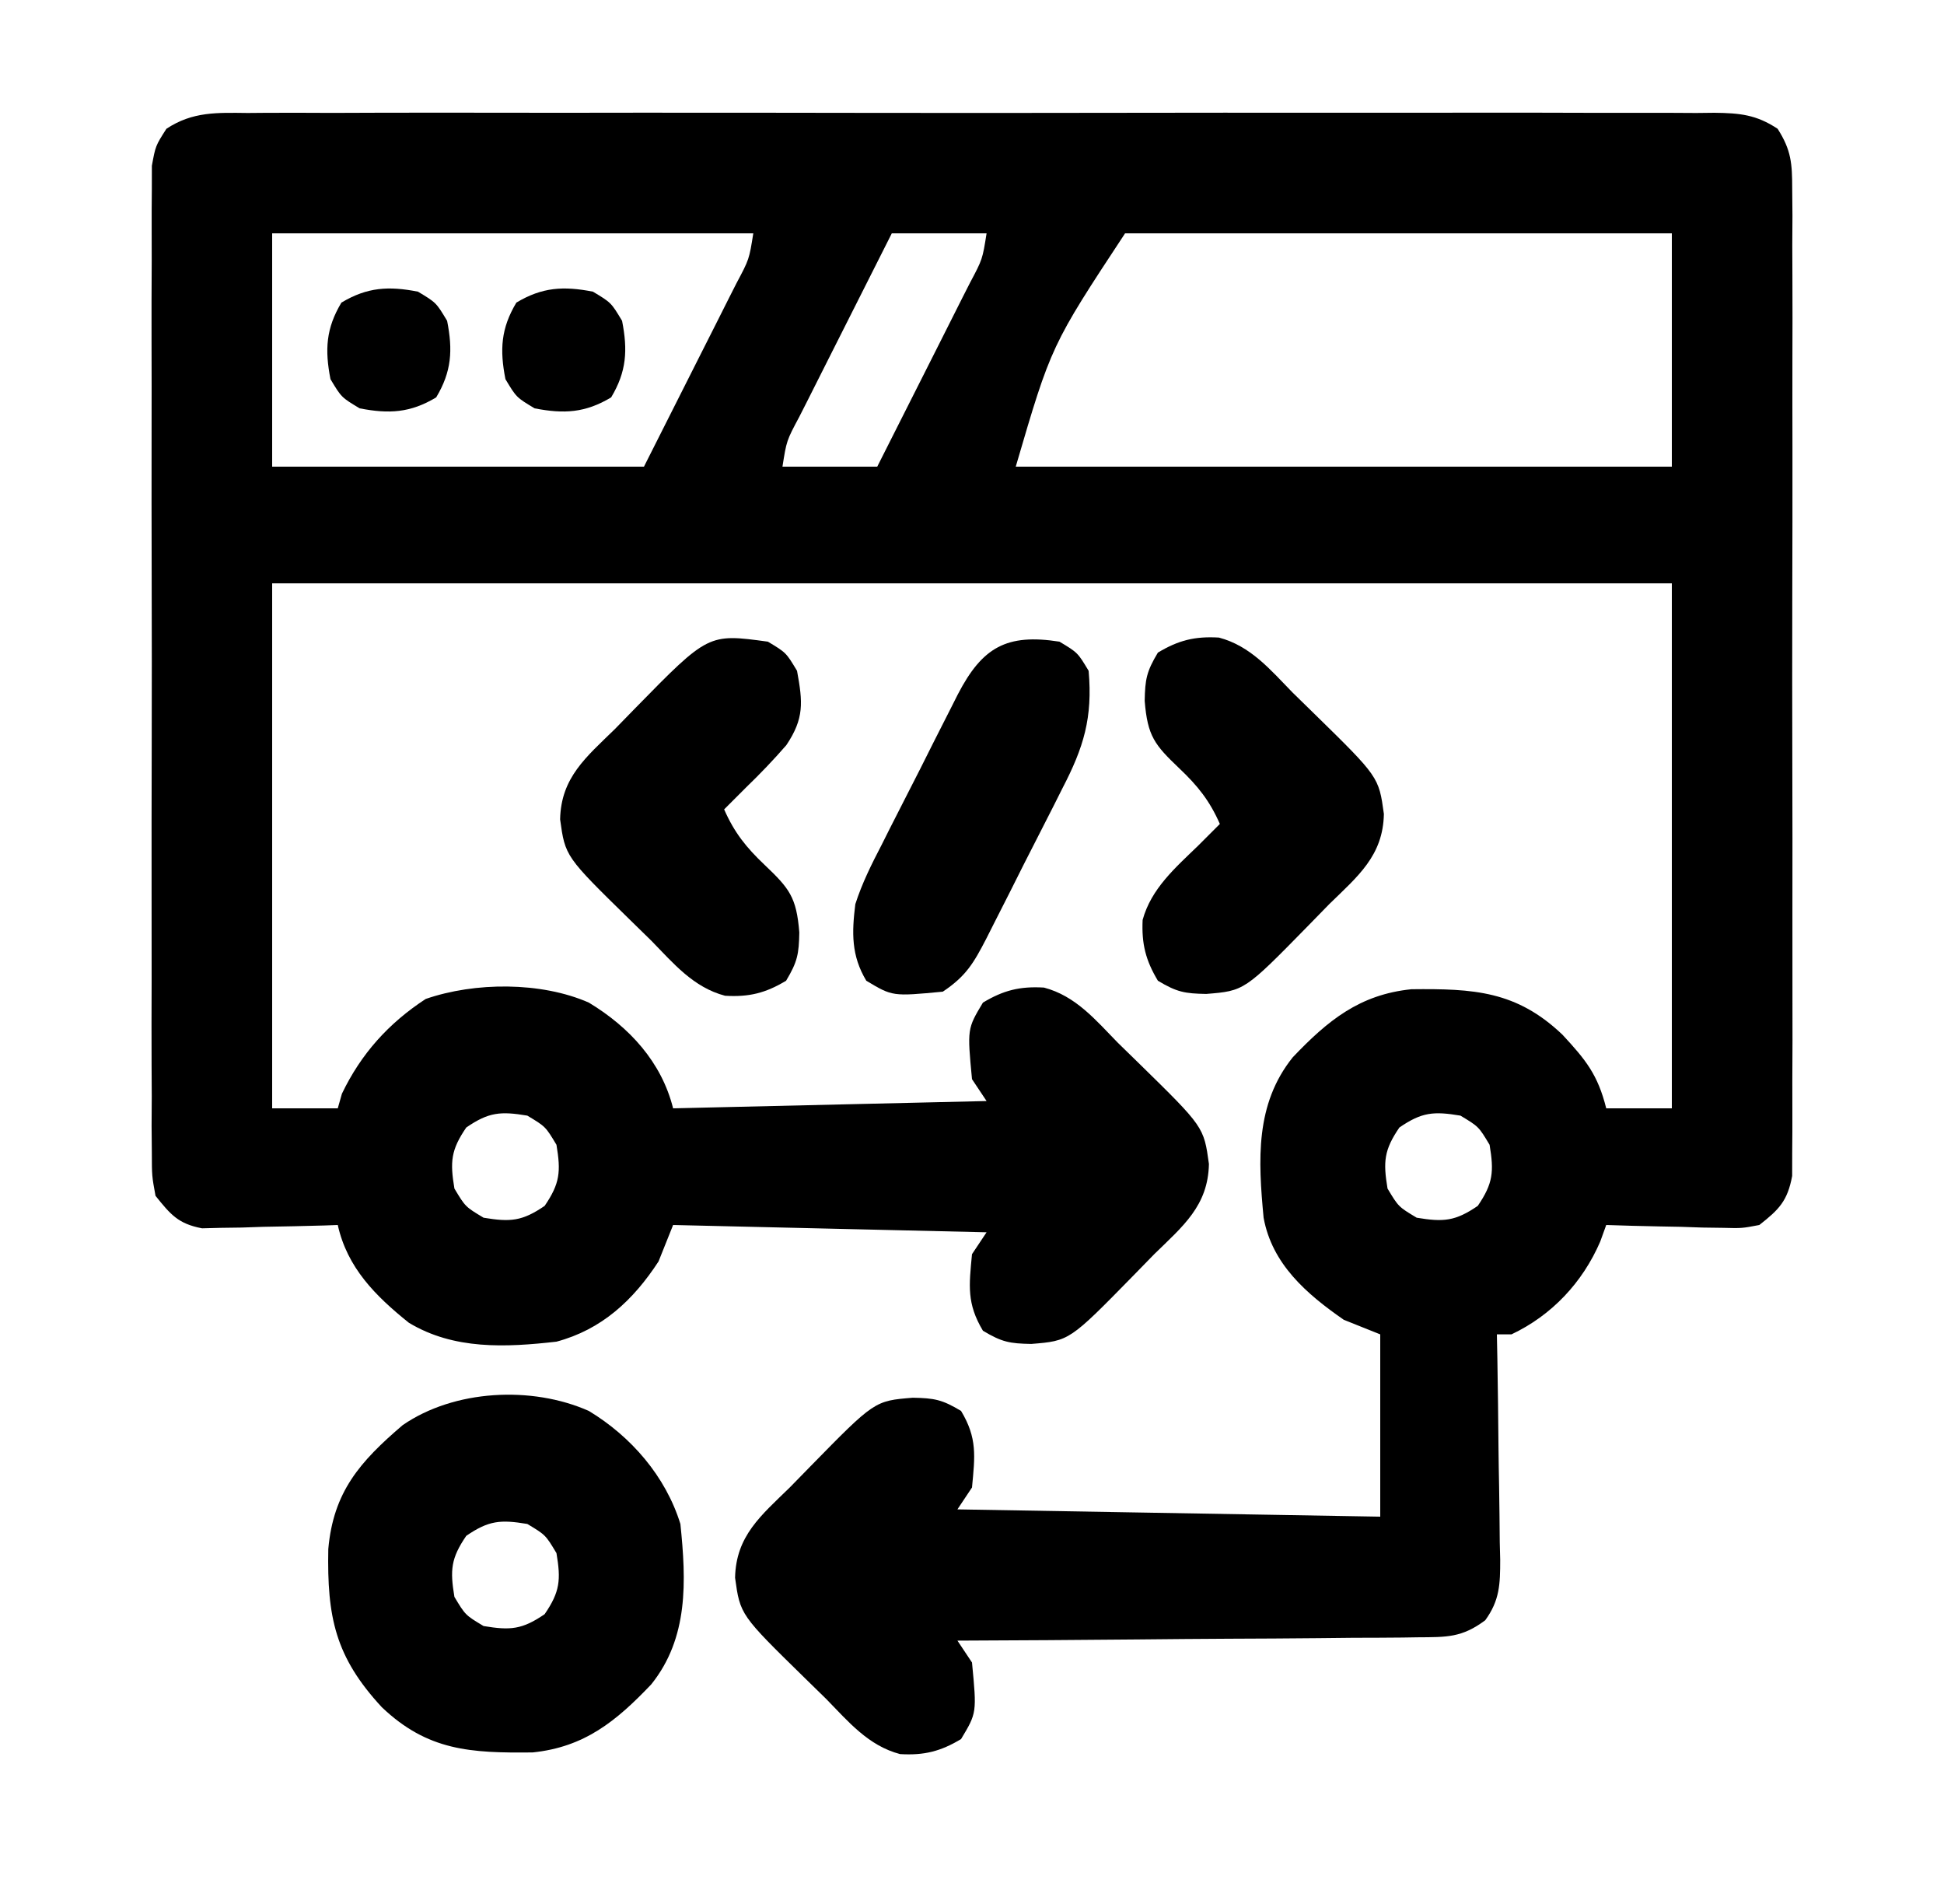 <svg width="48" height="47" viewBox="0 0 48 47" fill="none" xmlns="http://www.w3.org/2000/svg">
<path d="M6.118 2.789C6.356 2.787 6.356 2.787 6.599 2.785C7.133 2.782 7.666 2.785 8.2 2.787C8.582 2.786 8.964 2.785 9.346 2.783C10.384 2.78 11.422 2.781 12.461 2.783C13.546 2.785 14.632 2.784 15.717 2.782C17.54 2.781 19.363 2.783 21.186 2.786C23.296 2.79 25.405 2.789 27.514 2.785C29.323 2.782 31.133 2.781 32.942 2.783C34.023 2.784 35.104 2.784 36.186 2.782C37.202 2.78 38.219 2.781 39.235 2.785C39.609 2.786 39.982 2.786 40.356 2.785C40.865 2.783 41.373 2.785 41.883 2.789C42.031 2.787 42.18 2.785 42.333 2.784C42.959 2.792 43.365 2.83 43.892 3.179C44.231 3.711 44.251 4.036 44.252 4.666C44.254 4.884 44.256 5.102 44.258 5.327C44.257 5.568 44.255 5.809 44.254 6.05C44.254 6.304 44.256 6.558 44.257 6.813C44.261 7.503 44.259 8.193 44.257 8.883C44.255 9.606 44.257 10.328 44.258 11.05C44.259 12.263 44.258 13.476 44.254 14.689C44.25 16.091 44.252 17.494 44.255 18.896C44.259 20.1 44.259 21.304 44.257 22.508C44.256 23.227 44.256 23.947 44.258 24.666C44.261 25.342 44.259 26.018 44.255 26.694C44.254 26.942 44.254 27.19 44.256 27.438C44.258 27.777 44.255 28.116 44.252 28.454C44.251 28.644 44.251 28.833 44.251 29.029C44.137 29.645 43.928 29.858 43.44 30.24C43.012 30.322 43.012 30.322 42.543 30.31C42.375 30.308 42.207 30.306 42.033 30.303C41.772 30.294 41.772 30.294 41.505 30.285C41.328 30.282 41.151 30.279 40.969 30.275C40.532 30.267 40.096 30.255 39.66 30.24C39.611 30.375 39.562 30.51 39.512 30.649C39.077 31.657 38.317 32.469 37.32 32.94C37.202 32.94 37.083 32.94 36.96 32.94C36.964 33.138 36.968 33.336 36.972 33.54C36.985 34.275 36.993 35.011 37 35.746C37.004 36.064 37.008 36.382 37.015 36.7C37.023 37.158 37.027 37.615 37.031 38.073C37.034 38.215 37.038 38.357 37.042 38.503C37.042 39.104 37.031 39.503 36.673 39.997C36.093 40.43 35.721 40.413 35.002 40.418C34.879 40.42 34.756 40.422 34.629 40.424C34.224 40.429 33.819 40.429 33.414 40.43C33.132 40.432 32.851 40.435 32.569 40.439C31.829 40.447 31.09 40.45 30.35 40.453C29.595 40.456 28.839 40.464 28.084 40.471C26.603 40.485 25.122 40.494 23.64 40.5C23.759 40.678 23.878 40.856 24 41.04C24.119 42.283 24.119 42.283 23.73 42.93C23.223 43.235 22.817 43.336 22.224 43.301C21.44 43.094 20.952 42.505 20.4 41.94C20.226 41.769 20.051 41.599 19.876 41.428C18.276 39.862 18.276 39.862 18.15 38.948C18.171 37.913 18.794 37.409 19.5 36.72C19.671 36.546 19.842 36.371 20.012 36.196C21.595 34.58 21.595 34.58 22.538 34.504C23.07 34.514 23.261 34.548 23.73 34.83C24.133 35.501 24.074 35.942 24 36.72C23.881 36.898 23.763 37.077 23.64 37.26C27.085 37.319 30.531 37.379 34.08 37.44C34.08 35.955 34.08 34.47 34.08 32.94C33.783 32.821 33.486 32.703 33.18 32.58C32.258 31.94 31.409 31.206 31.2 30.06C31.066 28.639 30.989 27.259 31.92 26.1C32.785 25.192 33.569 24.551 34.849 24.42C36.388 24.403 37.445 24.461 38.58 25.543C39.153 26.162 39.452 26.526 39.66 27.36C40.195 27.36 40.73 27.36 41.28 27.36C41.28 23.083 41.28 18.806 41.28 14.4C29.875 14.4 18.471 14.4 6.72 14.4C6.72 18.677 6.72 22.954 6.72 27.36C7.255 27.36 7.789 27.36 8.34 27.36C8.374 27.241 8.407 27.122 8.442 27C8.914 26.014 9.597 25.257 10.511 24.66C11.725 24.24 13.36 24.232 14.539 24.75C15.545 25.357 16.336 26.222 16.62 27.36C19.174 27.301 21.729 27.241 24.36 27.18C24.241 27.002 24.123 26.824 24 26.64C23.882 25.397 23.882 25.397 24.27 24.75C24.778 24.445 25.183 24.344 25.777 24.379C26.561 24.586 27.049 25.175 27.6 25.74C27.775 25.911 27.95 26.082 28.125 26.252C29.724 27.818 29.724 27.818 29.85 28.733C29.83 29.767 29.206 30.271 28.5 30.96C28.329 31.135 28.159 31.309 27.988 31.485C26.406 33.1 26.406 33.1 25.463 33.176C24.931 33.166 24.74 33.132 24.27 32.85C23.868 32.179 23.926 31.738 24 30.96C24.119 30.782 24.238 30.604 24.36 30.42C21.806 30.361 19.252 30.301 16.62 30.24C16.502 30.537 16.383 30.834 16.26 31.14C15.635 32.098 14.858 32.821 13.74 33.12C12.487 33.262 11.207 33.324 10.095 32.653C9.266 31.987 8.574 31.293 8.34 30.24C8.23 30.244 8.119 30.248 8.005 30.252C7.502 30.267 6.999 30.276 6.495 30.285C6.321 30.291 6.147 30.297 5.967 30.303C5.799 30.306 5.631 30.308 5.457 30.31C5.303 30.314 5.148 30.318 4.989 30.322C4.4 30.21 4.213 29.984 3.84 29.52C3.75 29.029 3.75 29.029 3.749 28.454C3.747 28.236 3.745 28.018 3.743 27.794C3.744 27.552 3.746 27.311 3.747 27.07C3.746 26.816 3.745 26.562 3.743 26.308C3.74 25.617 3.741 24.927 3.744 24.237C3.745 23.515 3.744 22.792 3.743 22.07C3.741 20.857 3.743 19.644 3.746 18.431C3.75 17.029 3.749 15.626 3.745 14.224C3.742 13.02 3.741 11.816 3.743 10.612C3.744 9.893 3.745 9.174 3.742 8.454C3.74 7.778 3.742 7.102 3.746 6.426C3.747 6.178 3.746 5.93 3.745 5.682C3.743 5.343 3.746 5.004 3.749 4.666C3.749 4.476 3.749 4.287 3.75 4.091C3.84 3.6 3.84 3.6 4.109 3.179C4.757 2.75 5.366 2.781 6.118 2.789ZM6.72 5.76C6.72 7.661 6.72 9.562 6.72 11.52C9.75 11.52 12.779 11.52 15.9 11.52C16.346 10.636 16.791 9.753 17.25 8.843C17.462 8.425 17.462 8.425 17.677 7.998C17.788 7.778 17.899 7.557 18.01 7.336C18.097 7.164 18.097 7.164 18.186 6.989C18.498 6.403 18.498 6.403 18.6 5.76C14.68 5.76 10.759 5.76 6.72 5.76ZM22.02 5.76C21.635 6.522 21.25 7.285 20.867 8.047C20.736 8.307 20.605 8.566 20.474 8.826C20.285 9.198 20.098 9.571 19.911 9.944C19.852 10.06 19.793 10.176 19.732 10.296C19.421 10.879 19.421 10.879 19.32 11.52C20.093 11.52 20.865 11.52 21.66 11.52C22.046 10.758 22.43 9.996 22.814 9.233C22.945 8.973 23.076 8.714 23.207 8.454C23.395 8.082 23.582 7.709 23.77 7.336C23.829 7.22 23.888 7.104 23.949 6.984C24.259 6.401 24.259 6.401 24.36 5.76C23.588 5.76 22.816 5.76 22.02 5.76ZM27.78 5.76C25.956 8.528 25.956 8.528 25.08 11.52C30.426 11.52 35.772 11.52 41.28 11.52C41.28 9.619 41.28 7.718 41.28 5.76C36.825 5.76 32.37 5.76 27.78 5.76ZM11.513 27.833C11.133 28.388 11.11 28.679 11.22 29.34C11.49 29.79 11.49 29.79 11.94 30.06C12.601 30.17 12.892 30.148 13.448 29.768C13.828 29.212 13.85 28.921 13.74 28.26C13.47 27.81 13.47 27.81 13.02 27.54C12.359 27.43 12.068 27.452 11.513 27.833ZM34.553 27.833C34.173 28.388 34.15 28.679 34.26 29.34C34.53 29.79 34.53 29.79 34.98 30.06C35.641 30.17 35.932 30.148 36.488 29.768C36.868 29.212 36.89 28.921 36.78 28.26C36.51 27.81 36.51 27.81 36.06 27.54C35.399 27.43 35.108 27.452 34.553 27.833Z" fill="black"/>
<path d="M14.539 34.83C15.588 35.464 16.437 36.448 16.8 37.62C16.945 39.031 17.003 40.431 16.08 41.58C15.216 42.488 14.431 43.129 13.152 43.26C11.619 43.277 10.559 43.221 9.427 42.143C8.278 40.901 8.074 39.924 8.106 38.24C8.231 36.825 8.889 36.081 9.943 35.18C11.214 34.304 13.127 34.204 14.539 34.83ZM11.513 37.913C11.133 38.468 11.11 38.759 11.22 39.42C11.49 39.87 11.49 39.87 11.94 40.14C12.601 40.25 12.892 40.228 13.448 39.847C13.828 39.292 13.851 39.001 13.74 38.34C13.47 37.89 13.47 37.89 13.02 37.62C12.36 37.51 12.069 37.532 11.513 37.913Z" fill="black"/>
<path d="M30.097 15.739C30.881 15.946 31.368 16.535 31.92 17.1C32.094 17.271 32.269 17.442 32.444 17.612C34.044 19.178 34.044 19.178 34.17 20.093C34.15 21.127 33.526 21.631 32.82 22.32C32.649 22.494 32.478 22.669 32.308 22.845C30.726 24.46 30.726 24.46 29.782 24.536C29.251 24.526 29.06 24.492 28.59 24.21C28.287 23.705 28.186 23.3 28.213 22.709C28.425 21.937 29.018 21.423 29.58 20.88C29.683 20.777 29.785 20.674 29.891 20.569C29.967 20.493 30.042 20.418 30.12 20.34C29.869 19.767 29.572 19.397 29.119 18.968C28.51 18.387 28.334 18.175 28.264 17.302C28.274 16.771 28.308 16.58 28.59 16.11C29.098 15.805 29.503 15.704 30.097 15.739Z" fill="black"/>
<path d="M18.96 15.84C19.41 16.11 19.41 16.11 19.68 16.56C19.823 17.338 19.859 17.733 19.416 18.394C19.097 18.761 18.769 19.103 18.42 19.44C18.317 19.543 18.215 19.645 18.109 19.751C18.033 19.827 17.958 19.902 17.88 19.98C18.131 20.553 18.428 20.923 18.881 21.352C19.49 21.932 19.666 22.145 19.736 23.017C19.726 23.549 19.692 23.74 19.41 24.21C18.902 24.515 18.497 24.616 17.903 24.581C17.119 24.374 16.632 23.785 16.08 23.22C15.906 23.049 15.731 22.878 15.556 22.708C13.956 21.142 13.956 21.142 13.83 20.227C13.851 19.193 14.474 18.689 15.18 18C15.351 17.825 15.522 17.651 15.692 17.475C17.49 15.639 17.49 15.639 18.96 15.84Z" fill="black"/>
<path d="M26.16 15.84C26.61 16.11 26.61 16.11 26.88 16.56C26.981 17.719 26.76 18.447 26.229 19.467C26.163 19.6 26.096 19.733 26.027 19.87C25.887 20.148 25.745 20.426 25.602 20.704C25.383 21.128 25.168 21.556 24.955 21.983C24.817 22.255 24.68 22.526 24.542 22.797C24.477 22.924 24.413 23.052 24.347 23.183C24.038 23.779 23.849 24.1 23.279 24.48C22.037 24.598 22.037 24.598 21.39 24.21C21.016 23.587 21.032 23.022 21.119 22.32C21.285 21.803 21.52 21.334 21.77 20.853C21.837 20.72 21.903 20.587 21.972 20.45C22.112 20.172 22.254 19.894 22.397 19.616C22.616 19.192 22.831 18.764 23.044 18.337C23.182 18.066 23.319 17.794 23.457 17.523C23.522 17.396 23.586 17.268 23.652 17.137C24.254 15.978 24.855 15.635 26.16 15.84Z" fill="black"/>
<path d="M14.64 7.2C15.09 7.47 15.09 7.47 15.36 7.92C15.502 8.644 15.472 9.173 15.09 9.81C14.453 10.192 13.924 10.222 13.2 10.08C12.75 9.81 12.75 9.81 12.48 9.36C12.337 8.636 12.368 8.106 12.75 7.47C13.386 7.088 13.916 7.058 14.64 7.2Z" fill="black"/>
<path d="M10.32 7.2C10.77 7.47 10.77 7.47 11.04 7.92C11.183 8.644 11.152 9.173 10.77 9.81C10.134 10.192 9.604 10.222 8.88 10.08C8.43 9.81 8.43 9.81 8.16 9.36C8.018 8.636 8.048 8.106 8.43 7.47C9.067 7.088 9.597 7.058 10.32 7.2Z" fill="black"/>
</svg>
